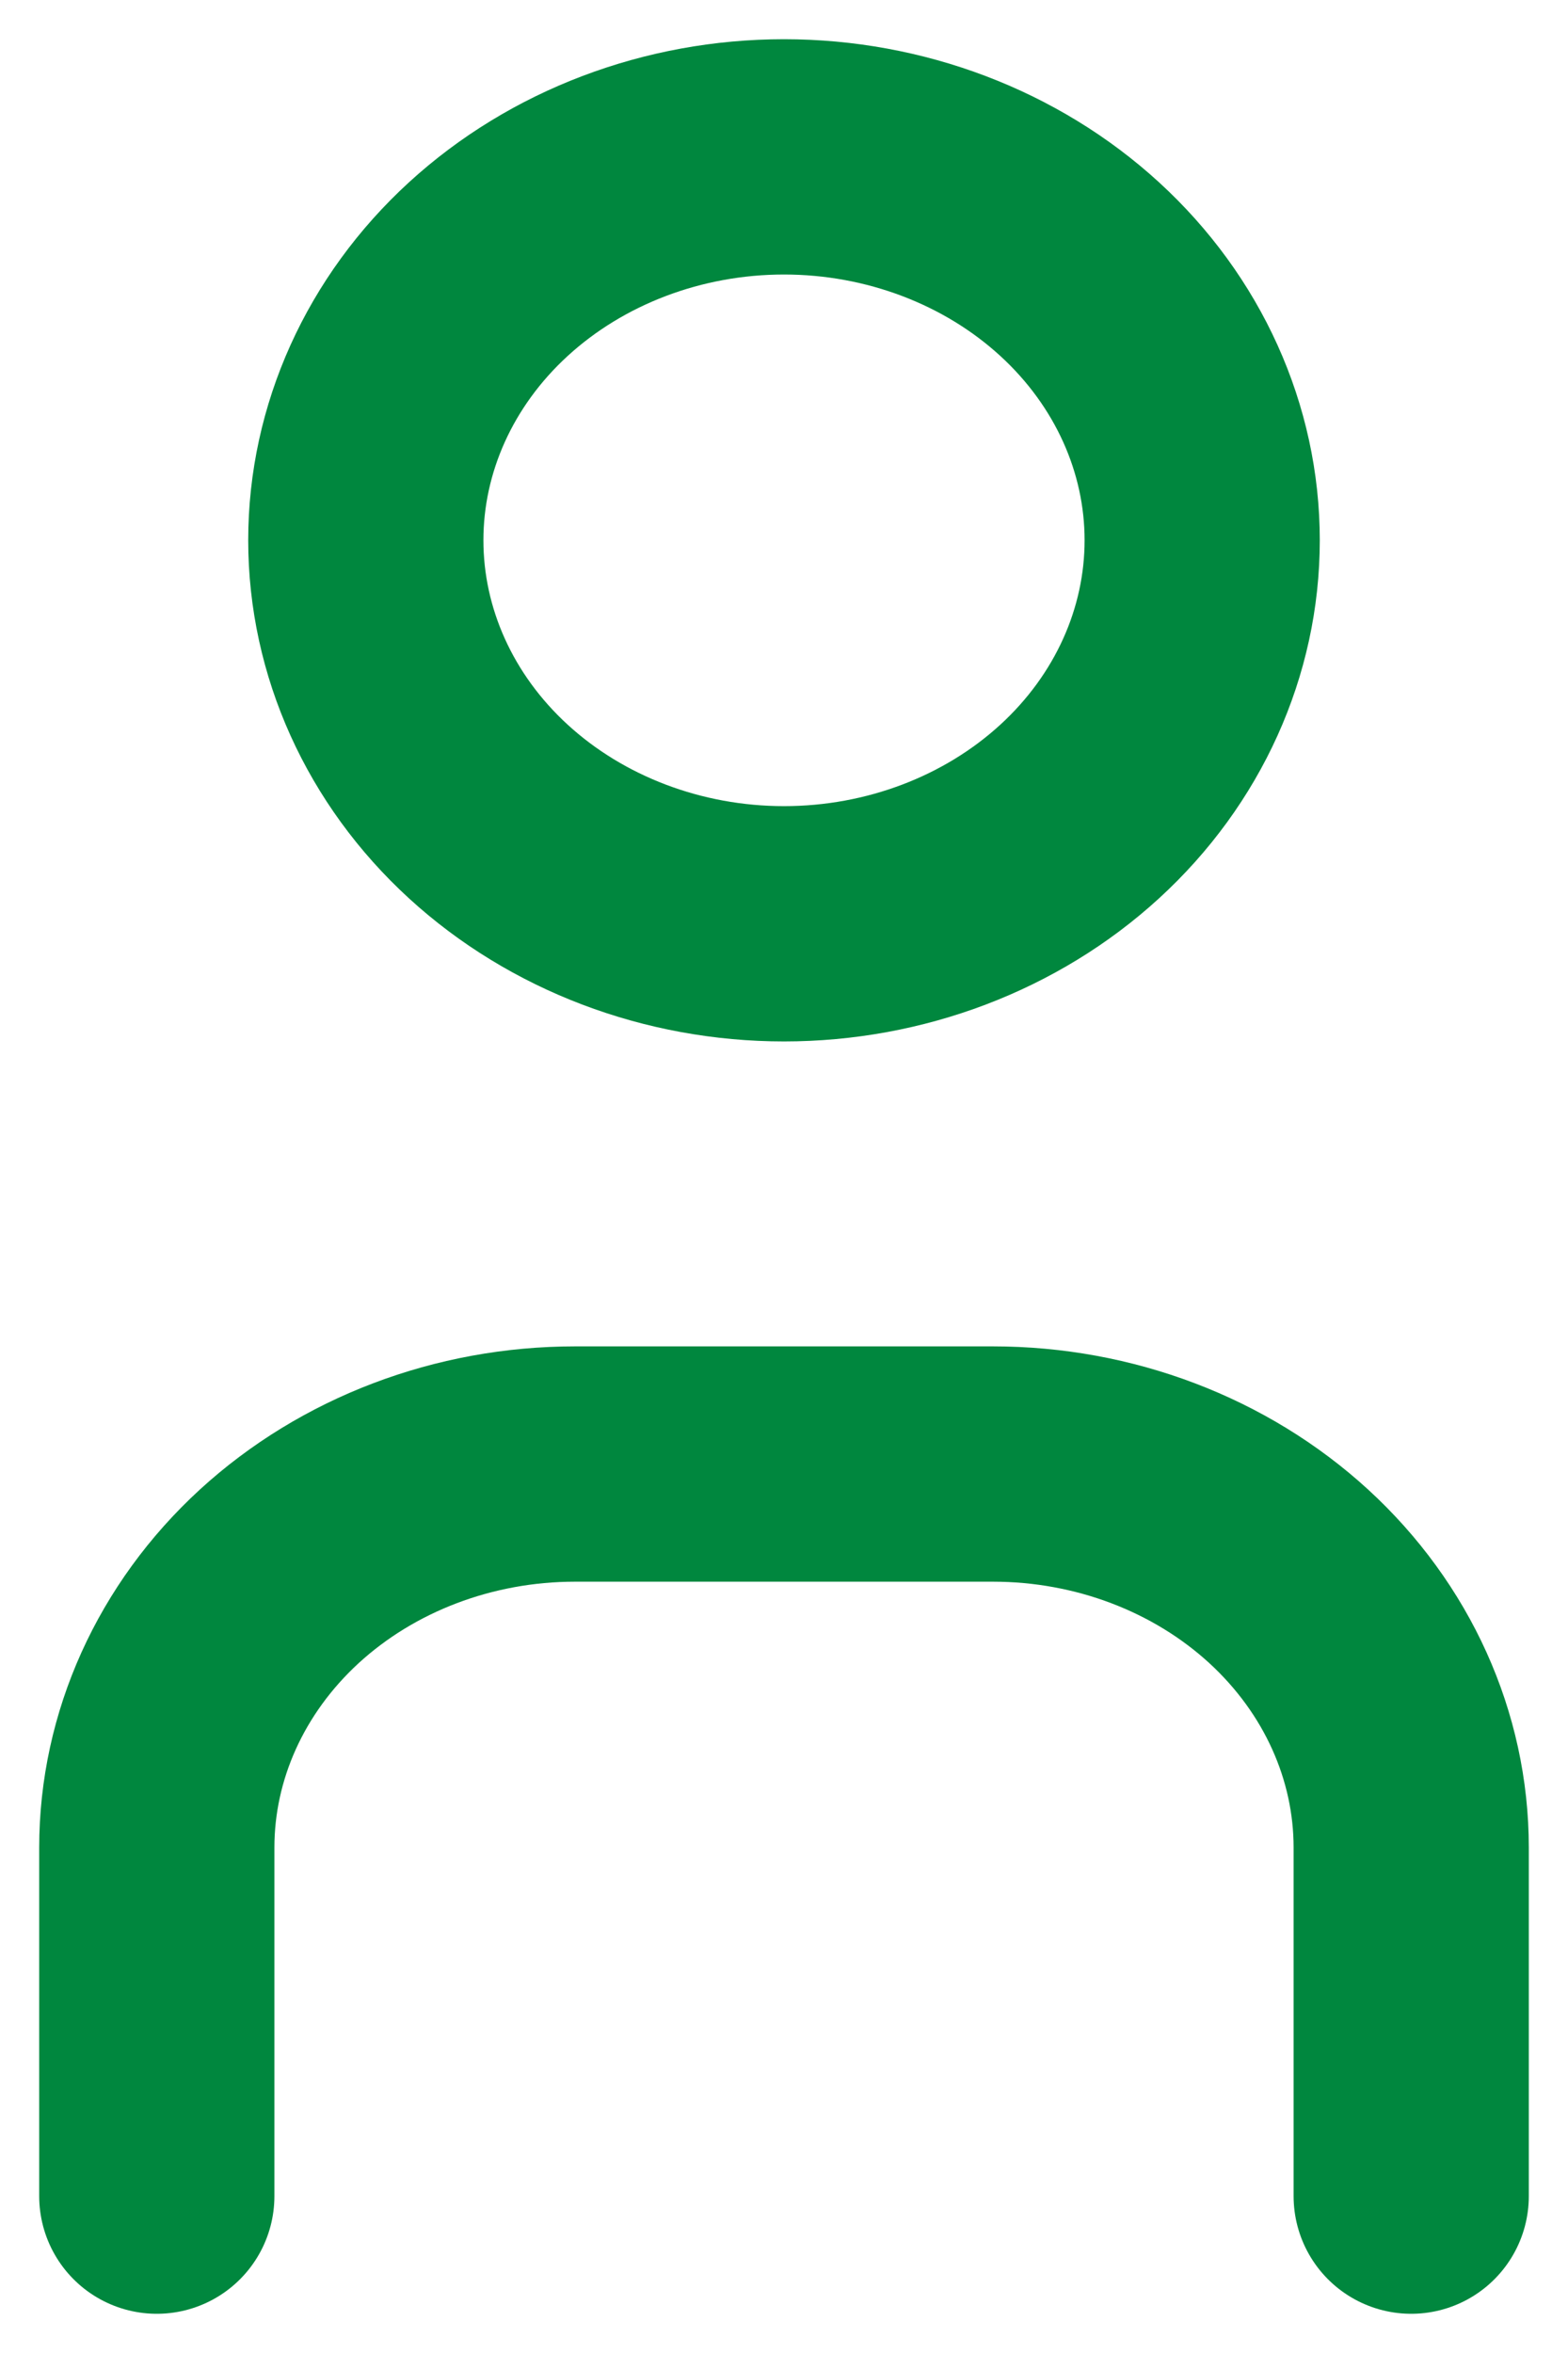 <svg width="10" height="15" viewBox="0 0 10 15" fill="none" xmlns="http://www.w3.org/2000/svg">
<g clip-path="url(#clip0_1116_2393)">
<path d="M1 14V11.778C1 11.13 1.281 10.508 1.781 10.049C2.281 9.591 2.959 9.333 3.667 9.333H6.333C7.041 9.333 7.719 9.591 8.219 10.049C8.719 10.508 9 11.13 9 11.778V14M2.333 3.444C2.333 4.093 2.614 4.715 3.114 5.173C3.614 5.631 4.293 5.889 5 5.889C5.707 5.889 6.386 5.631 6.886 5.173C7.386 4.715 7.667 4.093 7.667 3.444C7.667 2.796 7.386 2.174 6.886 1.716C6.386 1.258 5.707 1 5 1C4.293 1 3.614 1.258 3.114 1.716C2.614 2.174 2.333 2.796 2.333 3.444Z" stroke="#00873E" stroke-width="1.5" stroke-linecap="round" stroke-linejoin="round"/>
</g>
<defs>
<clipPath id="clip0_1116_2393">
<rect width="10" height="15" fill="white"/>
</clipPath>
</defs>
</svg>
